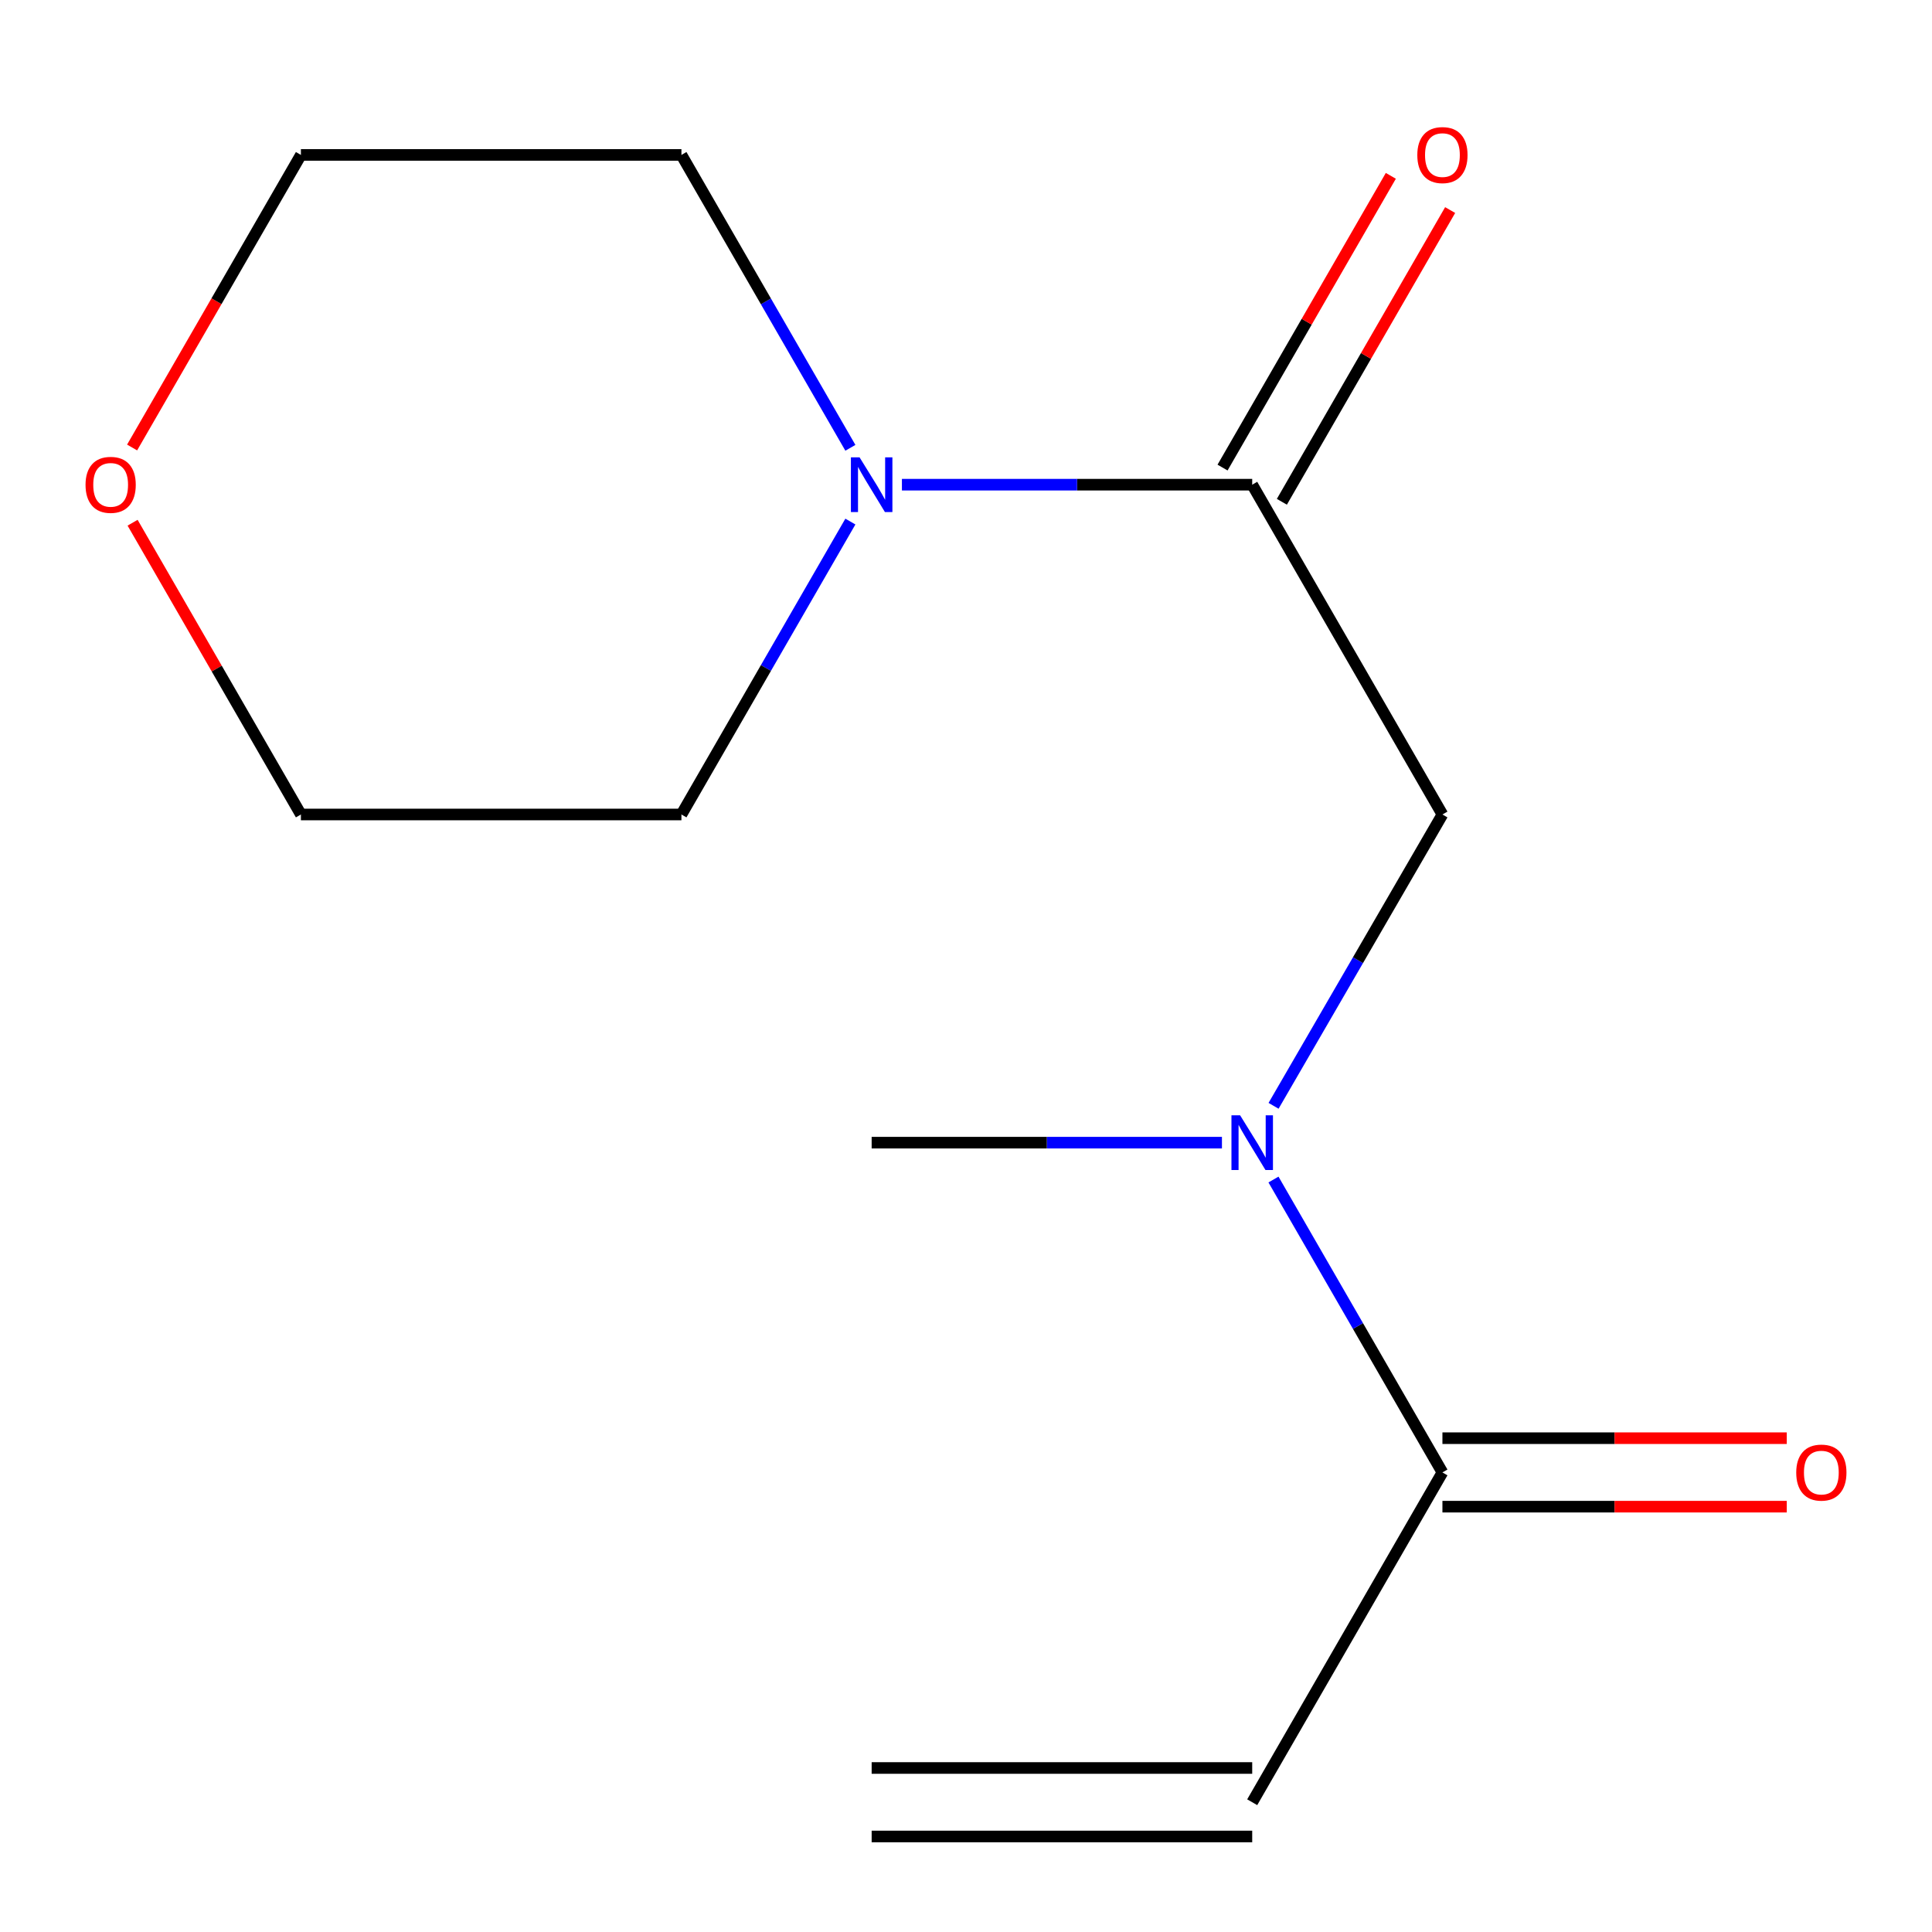 <?xml version='1.0' encoding='iso-8859-1'?>
<svg version='1.1' baseProfile='full'
              xmlns='http://www.w3.org/2000/svg'
                      xmlns:rdkit='http://www.rdkit.org/xml'
                      xmlns:xlink='http://www.w3.org/1999/xlink'
                  xml:space='preserve'
width='1000px' height='1000px' viewBox='0 0 1000 1000'>
<!-- END OF HEADER -->
<rect style='opacity:1.0;fill:#FFFFFF;stroke:none' width='1000' height='1000' x='0' y='0'> </rect>
<path class='bond-0' d='M 648.14,250.872 L 557.485,250.872' style='fill:none;fill-rule:evenodd;stroke:#000000;stroke-width:6px;stroke-linecap:butt;stroke-linejoin:miter;stroke-opacity:1' />
<path class='bond-0' d='M 557.485,250.872 L 466.829,250.872' style='fill:none;fill-rule:evenodd;stroke:#0000FF;stroke-width:6px;stroke-linecap:butt;stroke-linejoin:miter;stroke-opacity:1' />
<path class='bond-3' d='M 648.14,250.872 L 746.599,421.579' style='fill:none;fill-rule:evenodd;stroke:#000000;stroke-width:6px;stroke-linecap:butt;stroke-linejoin:miter;stroke-opacity:1' />
<path class='bond-5' d='M 663.492,259.727 L 707.043,184.227' style='fill:none;fill-rule:evenodd;stroke:#000000;stroke-width:6px;stroke-linecap:butt;stroke-linejoin:miter;stroke-opacity:1' />
<path class='bond-5' d='M 707.043,184.227 L 750.594,108.726' style='fill:none;fill-rule:evenodd;stroke:#FF0000;stroke-width:6px;stroke-linecap:butt;stroke-linejoin:miter;stroke-opacity:1' />
<path class='bond-5' d='M 632.789,242.017 L 676.34,166.516' style='fill:none;fill-rule:evenodd;stroke:#000000;stroke-width:6px;stroke-linecap:butt;stroke-linejoin:miter;stroke-opacity:1' />
<path class='bond-5' d='M 676.34,166.516 L 719.891,91.016' style='fill:none;fill-rule:evenodd;stroke:#FF0000;stroke-width:6px;stroke-linecap:butt;stroke-linejoin:miter;stroke-opacity:1' />
<path class='bond-9' d='M 440.155,231.786 L 396.431,155.985' style='fill:none;fill-rule:evenodd;stroke:#0000FF;stroke-width:6px;stroke-linecap:butt;stroke-linejoin:miter;stroke-opacity:1' />
<path class='bond-9' d='M 396.431,155.985 L 352.706,80.185' style='fill:none;fill-rule:evenodd;stroke:#000000;stroke-width:6px;stroke-linecap:butt;stroke-linejoin:miter;stroke-opacity:1' />
<path class='bond-10' d='M 440.156,269.959 L 396.431,345.769' style='fill:none;fill-rule:evenodd;stroke:#0000FF;stroke-width:6px;stroke-linecap:butt;stroke-linejoin:miter;stroke-opacity:1' />
<path class='bond-10' d='M 396.431,345.769 L 352.706,421.579' style='fill:none;fill-rule:evenodd;stroke:#000000;stroke-width:6px;stroke-linecap:butt;stroke-linejoin:miter;stroke-opacity:1' />
<path class='bond-1' d='M 746.599,762.126 L 702.874,686.326' style='fill:none;fill-rule:evenodd;stroke:#000000;stroke-width:6px;stroke-linecap:butt;stroke-linejoin:miter;stroke-opacity:1' />
<path class='bond-1' d='M 702.874,686.326 L 659.15,610.525' style='fill:none;fill-rule:evenodd;stroke:#0000FF;stroke-width:6px;stroke-linecap:butt;stroke-linejoin:miter;stroke-opacity:1' />
<path class='bond-4' d='M 746.599,762.126 L 648.14,932.833' style='fill:none;fill-rule:evenodd;stroke:#000000;stroke-width:6px;stroke-linecap:butt;stroke-linejoin:miter;stroke-opacity:1' />
<path class='bond-6' d='M 746.599,779.849 L 835.711,779.849' style='fill:none;fill-rule:evenodd;stroke:#000000;stroke-width:6px;stroke-linecap:butt;stroke-linejoin:miter;stroke-opacity:1' />
<path class='bond-6' d='M 835.711,779.849 L 924.824,779.849' style='fill:none;fill-rule:evenodd;stroke:#FF0000;stroke-width:6px;stroke-linecap:butt;stroke-linejoin:miter;stroke-opacity:1' />
<path class='bond-6' d='M 746.599,744.404 L 835.711,744.404' style='fill:none;fill-rule:evenodd;stroke:#000000;stroke-width:6px;stroke-linecap:butt;stroke-linejoin:miter;stroke-opacity:1' />
<path class='bond-6' d='M 835.711,744.404 L 924.824,744.404' style='fill:none;fill-rule:evenodd;stroke:#FF0000;stroke-width:6px;stroke-linecap:butt;stroke-linejoin:miter;stroke-opacity:1' />
<path class='bond-2' d='M 659.193,572.371 L 702.896,496.975' style='fill:none;fill-rule:evenodd;stroke:#0000FF;stroke-width:6px;stroke-linecap:butt;stroke-linejoin:miter;stroke-opacity:1' />
<path class='bond-2' d='M 702.896,496.975 L 746.599,421.579' style='fill:none;fill-rule:evenodd;stroke:#000000;stroke-width:6px;stroke-linecap:butt;stroke-linejoin:miter;stroke-opacity:1' />
<path class='bond-11' d='M 632.476,591.439 L 541.82,591.439' style='fill:none;fill-rule:evenodd;stroke:#0000FF;stroke-width:6px;stroke-linecap:butt;stroke-linejoin:miter;stroke-opacity:1' />
<path class='bond-11' d='M 541.82,591.439 L 451.165,591.439' style='fill:none;fill-rule:evenodd;stroke:#000000;stroke-width:6px;stroke-linecap:butt;stroke-linejoin:miter;stroke-opacity:1' />
<path class='bond-8' d='M 648.14,915.111 L 451.165,915.111' style='fill:none;fill-rule:evenodd;stroke:#000000;stroke-width:6px;stroke-linecap:butt;stroke-linejoin:miter;stroke-opacity:1' />
<path class='bond-8' d='M 648.14,950.556 L 451.165,950.556' style='fill:none;fill-rule:evenodd;stroke:#000000;stroke-width:6px;stroke-linecap:butt;stroke-linejoin:miter;stroke-opacity:1' />
<path class='bond-7' d='M 68.63,270.559 L 112.19,346.069' style='fill:none;fill-rule:evenodd;stroke:#FF0000;stroke-width:6px;stroke-linecap:butt;stroke-linejoin:miter;stroke-opacity:1' />
<path class='bond-7' d='M 112.19,346.069 L 155.75,421.579' style='fill:none;fill-rule:evenodd;stroke:#000000;stroke-width:6px;stroke-linecap:butt;stroke-linejoin:miter;stroke-opacity:1' />
<path class='bond-14' d='M 68.377,231.625 L 112.064,155.905' style='fill:none;fill-rule:evenodd;stroke:#FF0000;stroke-width:6px;stroke-linecap:butt;stroke-linejoin:miter;stroke-opacity:1' />
<path class='bond-14' d='M 112.064,155.905 L 155.75,80.185' style='fill:none;fill-rule:evenodd;stroke:#000000;stroke-width:6px;stroke-linecap:butt;stroke-linejoin:miter;stroke-opacity:1' />
<path class='bond-12' d='M 352.706,80.185 L 155.75,80.185' style='fill:none;fill-rule:evenodd;stroke:#000000;stroke-width:6px;stroke-linecap:butt;stroke-linejoin:miter;stroke-opacity:1' />
<path class='bond-13' d='M 352.706,421.579 L 155.75,421.579' style='fill:none;fill-rule:evenodd;stroke:#000000;stroke-width:6px;stroke-linecap:butt;stroke-linejoin:miter;stroke-opacity:1' />
<path  class='atom-1' d='M 444.905 236.712
L 454.185 251.712
Q 455.105 253.192, 456.585 255.872
Q 458.065 258.552, 458.145 258.712
L 458.145 236.712
L 461.905 236.712
L 461.905 265.032
L 458.025 265.032
L 448.065 248.632
Q 446.905 246.712, 445.665 244.512
Q 444.465 242.312, 444.105 241.632
L 444.105 265.032
L 440.425 265.032
L 440.425 236.712
L 444.905 236.712
' fill='#0000FF'/>
<path  class='atom-3' d='M 641.88 577.279
L 651.16 592.279
Q 652.08 593.759, 653.56 596.439
Q 655.04 599.119, 655.12 599.279
L 655.12 577.279
L 658.88 577.279
L 658.88 605.599
L 655 605.599
L 645.04 589.199
Q 643.88 587.279, 642.64 585.079
Q 641.44 582.879, 641.08 582.199
L 641.08 605.599
L 637.4 605.599
L 637.4 577.279
L 641.88 577.279
' fill='#0000FF'/>
<path  class='atom-6' d='M 733.599 80.265
Q 733.599 73.465, 736.959 69.665
Q 740.319 65.865, 746.599 65.865
Q 752.879 65.865, 756.239 69.665
Q 759.599 73.465, 759.599 80.265
Q 759.599 87.145, 756.199 91.065
Q 752.799 94.945, 746.599 94.945
Q 740.359 94.945, 736.959 91.065
Q 733.599 87.185, 733.599 80.265
M 746.599 91.745
Q 750.919 91.745, 753.239 88.865
Q 755.599 85.945, 755.599 80.265
Q 755.599 74.705, 753.239 71.905
Q 750.919 69.065, 746.599 69.065
Q 742.279 69.065, 739.919 71.865
Q 737.599 74.665, 737.599 80.265
Q 737.599 85.985, 739.919 88.865
Q 742.279 91.745, 746.599 91.745
' fill='#FF0000'/>
<path  class='atom-7' d='M 929.727 762.206
Q 929.727 755.406, 933.087 751.606
Q 936.447 747.806, 942.727 747.806
Q 949.007 747.806, 952.367 751.606
Q 955.727 755.406, 955.727 762.206
Q 955.727 769.086, 952.327 773.006
Q 948.927 776.886, 942.727 776.886
Q 936.487 776.886, 933.087 773.006
Q 929.727 769.126, 929.727 762.206
M 942.727 773.686
Q 947.047 773.686, 949.367 770.806
Q 951.727 767.886, 951.727 762.206
Q 951.727 756.646, 949.367 753.846
Q 947.047 751.006, 942.727 751.006
Q 938.407 751.006, 936.047 753.806
Q 933.727 756.606, 933.727 762.206
Q 933.727 767.926, 936.047 770.806
Q 938.407 773.686, 942.727 773.686
' fill='#FF0000'/>
<path  class='atom-8' d='M 44.273 250.952
Q 44.273 244.152, 47.633 240.352
Q 50.992 236.552, 57.273 236.552
Q 63.553 236.552, 66.912 240.352
Q 70.272 244.152, 70.272 250.952
Q 70.272 257.832, 66.873 261.752
Q 63.472 265.632, 57.273 265.632
Q 51.032 265.632, 47.633 261.752
Q 44.273 257.872, 44.273 250.952
M 57.273 262.432
Q 61.593 262.432, 63.913 259.552
Q 66.272 256.632, 66.272 250.952
Q 66.272 245.392, 63.913 242.592
Q 61.593 239.752, 57.273 239.752
Q 52.953 239.752, 50.593 242.552
Q 48.273 245.352, 48.273 250.952
Q 48.273 256.672, 50.593 259.552
Q 52.953 262.432, 57.273 262.432
' fill='#FF0000'/>
</svg>
